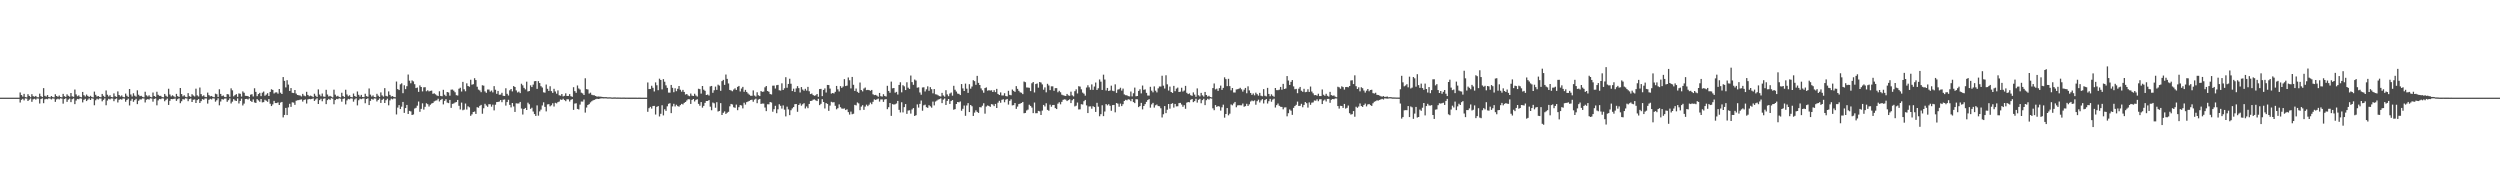 <?xml version="1.0" encoding="UTF-8"?>
<svg xmlns="http://www.w3.org/2000/svg" width="1920" height="150">
  <path d="M0 74.999h1v1.000H0zM1 74.999h1v1.000H1zM2 74.999h1v1.000H2zM3 74.999h1v1.000H3zM4 74.999h1v1.000H4zM5 74.999h1v1.000H5zM6 74.999h1v1.000H6zM7 74.999h1v1.000H7zM8 74.999h1v1.000H8zM9 74.999h1v1.000H9zM10 74.999h1v1.000H10zM11 74.999h1v1.000H11zM12 74.999h1v1.000H12zM13 74.999h1v1.000H13zM14 74.999h1v1.000H14zM15 71.019h1v7.727H15zM16 73.032h1v3.602H16zM17 74.210h1v1.684H17zM18 72.065h1v5.024H18zM19 74.559h1v1.000H19zM20 74.733h1v1.000H20zM21 72.367h1v5.194H21zM22 73.660h1v2.896H22zM23 74.628h1v1.000H23zM24 72.341h1v5.845H24zM25 73.888h1v2.422H25zM26 74.277h1v1.531H26zM27 73.686h1v2.799H27zM28 74.633h1v1.000H28zM29 74.716h1v1.000H29zM30 71.913h1v7.623H30zM31 73.866h1v2.198H31zM32 74.522h1v1.000H32zM33 67.671h1v11.594H33zM34 73.572h1v2.725H34zM35 74.166h1v1.739H35zM36 72.988h1v3.225H36zM37 74.481h1v1.056H37zM38 74.736h1v1.000H38zM39 73.705h1v2.689H39zM40 74.561h1v1.000H40zM41 74.758h1v1.000H41zM42 72.390h1v5.858H42zM43 73.708h1v2.624H43zM44 74.340h1v1.425H44zM45 73.384h1v2.949H45zM46 74.521h1v1.000H46zM47 74.719h1v1.000H47zM48 72.091h1v7.518H48zM49 73.892h1v2.206H49zM50 74.450h1v1.007H50zM51 72.452h1v5.763H51zM52 73.577h1v2.933H52zM53 74.266h1v1.474H53zM54 71.448h1v6.984H54zM55 73.994h1v2.176H55zM56 74.365h1v1.203H56zM57 68.738h1v11.257H57zM58 72.486h1v4.746H58zM59 73.919h1v2.038H59zM60 73.244h1v3.001H60zM61 74.410h1v1.112H61zM62 74.708h1v1.000H62zM63 70.585h1v8.083H63zM64 73.136h1v3.516H64zM65 74.151h1v1.737H65zM66 72.577h1v5.026H66zM67 73.655h1v2.867H67zM68 74.471h1v1.085H68zM69 73.591h1v3.216H69zM70 74.425h1v1.061H70zM71 74.803h1v1.000H71zM72 70.375h1v10.445H72zM73 72.808h1v4.222H73zM74 74.140h1v1.663H74zM75 73.728h1v2.679H75zM76 74.428h1v1.167H76zM77 74.674h1v1.000H77zM78 72.153h1v5.677H78zM79 73.599h1v3.049H79zM80 74.523h1v1.053H80zM81 69.456h1v11.403H81zM82 72.733h1v4.468H82zM83 74.109h1v1.765H83zM84 73.100h1v3.310H84zM85 74.474h1v1.145H85zM86 74.700h1v1.000H86zM87 71.742h1v5.960H87zM88 73.917h1v2.216H88zM89 74.423h1v1.155H89zM90 70.170h1v8.543H90zM91 72.968h1v3.656H91zM92 74.096h1v2.022H92zM93 73.291h1v3.253H93zM94 74.465h1v1.153H94zM95 74.721h1v1.000H95zM96 71.875h1v6.251H96zM97 73.521h1v3.218H97zM98 74.468h1v1.289H98zM99 68.337h1v12.653H99zM100 72.532h1v4.846H100zM101 74.156h1v1.737H101zM102 71.651h1v6.532H102zM103 73.455h1v3.445H103zM104 74.231h1v1.634H104zM105 69.376h1v10.578H105zM106 72.767h1v4.590H106zM107 73.831h1v2.528H107zM108 73.580h1v2.830H108zM109 74.390h1v1.173H109zM110 74.698h1v1.000H110zM111 70.454h1v8.229H111zM112 73.197h1v3.394H112zM113 74.080h1v1.998H113zM114 73.214h1v3.288H114zM115 74.405h1v1.111H115zM116 74.683h1v1.000H116zM117 71.087h1v7.017H117zM118 73.741h1v2.259H118zM119 74.384h1v1.177H119zM120 70.465h1v10.424H120zM121 72.817h1v4.271H121zM122 73.626h1v2.353H122zM123 73.576h1v2.623H123zM124 74.523h1v1.000H124zM125 74.698h1v1.000H125zM126 72.156h1v5.614H126zM127 73.535h1v3.131H127zM128 74.348h1v1.382H128zM129 68.141h1v12.462H129zM130 72.528h1v4.877H130zM131 74.057h1v1.967H131zM132 73.161h1v3.036H132zM133 73.956h1v1.997H133zM134 74.687h1v1.000H134zM135 72.109h1v5.374H135zM136 73.830h1v2.332H136zM137 74.463h1v1.047H137zM138 67.562h1v11.684H138zM139 72.224h1v5.543H139zM140 73.963h1v2.187H140zM141 73.189h1v3.260H141zM142 74.345h1v1.122H142zM143 74.669h1v1.000H143zM144 71.521h1v6.204H144zM145 73.886h1v2.208H145zM146 74.392h1v1.251H146zM147 72.337h1v5.980H147zM148 73.358h1v3.255H148zM149 74.095h1v2.263H149zM150 68.098h1v10.989H150zM151 73.248h1v3.640H151zM152 74.082h1v2.023H152zM153 67.228h1v11.899H153zM154 72.295h1v5.379H154zM155 73.952h1v2.159H155zM156 73.200h1v3.390H156zM157 74.411h1v1.229H157zM158 74.601h1v1.000H158zM159 71.134h1v8.422H159zM160 73.083h1v3.559H160zM161 74.008h1v1.880H161zM162 73.652h1v2.741H162zM163 74.387h1v1.106H163zM164 74.658h1v1.000H164zM165 71.949h1v6.138H165zM166 72.420h1v4.600H166zM167 74.453h1v1.059H167zM168 68.541h1v12.330H168zM169 72.133h1v5.838H169zM170 73.810h1v2.309H170zM171 73.295h1v3.194H171zM172 74.414h1v1.297H172zM173 74.615h1v1.000H173zM174 72.230h1v5.934H174zM175 72.482h1v4.448H175zM176 74.360h1v1.215H176zM177 67.836h1v11.614H177zM178 69.360h1v8.727H178zM179 73.972h1v2.146H179zM180 73.059h1v4.118H180zM181 72.307h1v5.274H181zM182 74.375h1v1.205H182zM183 71.751h1v7.720H183zM184 72.046h1v5.447H184zM185 74.197h1v1.515H185zM186 70.175h1v10.816H186zM187 71.222h1v8.321H187zM188 73.558h1v2.509H188zM189 73.668h1v2.278H189zM190 73.855h1v2.600H190zM191 74.580h1v1.000H191zM192 72.716h1v4.761H192zM193 72.341h1v5.943H193zM194 74.092h1v2.252H194zM195 67.791h1v10.886H195zM196 70.557h1v8.499H196zM197 73.904h1v2.219H197zM198 72.221h1v4.889H198zM199 71.330h1v6.810H199zM200 73.823h1v2.219H200zM201 71.184h1v7.441H201zM202 70.323h1v8.097H202zM203 73.531h1v3.058H203zM204 72.663h1v4.705H204zM205 71.562h1v6.643H205zM206 73.722h1v2.346H206zM207 70.585h1v9.071H207zM208 68.563h1v12.893H208zM209 69.082h1v11.075H209zM210 71.774h1v5.711H210zM211 71.030h1v8.101H211zM212 70.908h1v8.237H212zM213 71.934h1v6.689H213zM214 68.362h1v12.270H214zM215 71.153h1v7.644H215zM216 72.214h1v6.074H216zM217 59.185h1v30.988H217zM218 62.131h1v26.140H218zM219 67.131h1v15.745H219zM220 61.586h1v26.797H220zM221 64.971h1v17.532H221zM222 69.827h1v9.897H222zM223 67.625h1v14.439H223zM224 71.247h1v7.329H224zM225 71.493h1v7.326H225zM226 69.105h1v11.412H226zM227 71.898h1v5.477H227zM228 72.980h1v4.001H228zM229 73.144h1v3.747H229zM230 73.356h1v3.194H230zM231 74.089h1v2.237H231zM232 72.095h1v5.912H232zM233 73.429h1v3.296H233zM234 73.954h1v2.405H234zM235 70.499h1v9.013H235zM236 72.921h1v3.483H236zM237 73.952h1v2.021H237zM238 73.446h1v2.772H238zM239 73.880h1v2.102H239zM240 74.589h1v1.000H240zM241 71.985h1v5.525H241zM242 73.532h1v2.854H242zM243 74.486h1v1.016H243zM244 68.654h1v11.216H244zM245 72.605h1v4.274H245zM246 73.944h1v1.905H246zM247 71.846h1v5.933H247zM248 74.148h1v1.659H248zM249 74.324h1v1.217H249zM250 68.955h1v11.005H250zM251 72.579h1v4.342H251zM252 74.093h1v1.849H252zM253 73.646h1v3.067H253zM254 74.262h1v1.180H254zM255 74.788h1v1.000H255zM256 68.850h1v11.220H256zM257 72.710h1v4.147H257zM258 74.075h1v1.871H258zM259 73.567h1v2.606H259zM260 74.454h1v1.027H260zM261 74.761h1v1.000H261zM262 71.206h1v6.885H262zM263 73.758h1v2.162H263zM264 74.541h1v1.000H264zM265 68.907h1v11.289H265zM266 72.562h1v4.570H266zM267 73.954h1v1.987H267zM268 73.160h1v3.122H268zM269 74.500h1v1.034H269zM270 74.721h1v1.000H270zM271 71.817h1v6.264H271zM272 73.708h1v2.616H272zM273 74.427h1v1.094H273zM274 70.230h1v10.715H274zM275 72.815h1v4.201H275zM276 74.248h1v1.532H276zM277 72.865h1v3.343H277zM278 74.517h1v1.169H278zM279 74.590h1v1.000H279zM280 71.995h1v7.318H280zM281 73.840h1v2.193H281zM282 74.310h1v1.195H282zM283 67.937h1v12.748H283zM284 72.643h1v4.831H284zM285 74.124h1v1.804H285zM286 73.285h1v3.263H286zM287 74.519h1v1.062H287zM288 74.698h1v1.000H288zM289 72.027h1v5.877H289zM290 73.490h1v3.258H290zM291 74.449h1v1.172H291zM292 70.971h1v8.090H292zM293 73.263h1v3.443H293zM294 74.203h1v1.631H294zM295 67.702h1v11.382H295zM296 73.649h1v3.308H296zM297 74.077h1v1.691H297zM298 70.204h1v10.711H298zM299 72.848h1v4.234H299zM300 74.136h1v1.649H300zM301 73.787h1v2.523H301zM302 74.432h1v1.157H302zM303 74.660h1v1.000H303zM304 62.637h1v25.279H304zM305 68.422h1v14.233H305zM306 69.178h1v11.582H306zM307 64.790h1v18.953H307zM308 63.985h1v17.937H308zM309 71.580h1v6.723H309zM310 65.472h1v21.186H310zM311 68.470h1v14.522H311zM312 66.207h1v14.379H312zM313 57.249h1v30.288H313zM314 61.969h1v23.161H314zM315 63.938h1v21.614H315zM316 61.755h1v26.585H316zM317 62.510h1v25.407H317zM318 64.653h1v18.695H318zM319 67.657h1v15.135H319zM320 67.235h1v13.938H320zM321 70.547h1v7.441H321zM322 65.588h1v20.269H322zM323 66.817h1v16.771H323zM324 70.183h1v9.172H324zM325 67.052h1v17.119H325zM326 66.989h1v15.026H326zM327 70.088h1v9.199H327zM328 69.308h1v10.735H328zM329 70.172h1v11.647H329zM330 69.771h1v10.676H330zM331 69.575h1v9.922H331zM332 72.020h1v7.091H332zM333 71.688h1v6.170H333zM334 72.471h1v4.839H334zM335 73.269h1v3.774H335zM336 73.769h1v2.073H336zM337 70.067h1v7.872H337zM338 73.684h1v3.054H338zM339 73.919h1v2.026H339zM340 68.943h1v11.254H340zM341 72.754h1v4.720H341zM342 73.822h1v2.350H342zM343 70.654h1v8.152H343zM344 71.006h1v8.187H344zM345 73.481h1v3.250H345zM346 68.855h1v13.981H346zM347 68.781h1v10.970H347zM348 69.615h1v9.823H348zM349 70.869h1v7.853H349zM350 73.119h1v5.273H350zM351 73.367h1v3.359H351zM352 68.127h1v13.119H352zM353 67.377h1v16.693H353zM354 70.321h1v8.487H354zM355 62.880h1v21.794H355zM356 68.559h1v15.619H356zM357 70.104h1v9.434H357zM358 64.004h1v20.134H358zM359 66.032h1v15.625H359zM360 66.625h1v15.812H360zM361 61.216h1v27.699H361zM362 65.037h1v22.756H362zM363 64.690h1v21.335H363zM364 60.033h1v25.643H364zM365 61.507h1v25.984H365zM366 66.627h1v15.692H366zM367 68.827h1v13.916H367zM368 69.460h1v11.821H368zM369 70.796h1v9.755H369zM370 65.496h1v21.844H370zM371 65.777h1v17.383H371zM372 70.206h1v9.510H372zM373 71.295h1v9.728H373zM374 68.784h1v13.242H374zM375 68.757h1v11.248H375zM376 70.368h1v9.701H376zM377 69.504h1v12.394H377zM378 70.973h1v9.386H378zM379 66.165h1v18.598H379zM380 68.935h1v11.484H380zM381 72.037h1v6.375H381zM382 69.850h1v8.418H382zM383 72.755h1v5.223H383zM384 72.651h1v4.218H384zM385 71.287h1v7.198H385zM386 73.578h1v3.029H386zM387 73.727h1v2.651H387zM388 67.801h1v13.302H388zM389 72.035h1v6.333H389zM390 73.391h1v3.258H390zM391 69.381h1v11.132H391zM392 68.343h1v14.119H392zM393 70.208h1v8.914H393zM394 66.116h1v15.643H394zM395 66.828h1v19.143H395zM396 69.446h1v9.912H396zM397 70.995h1v8.531H397zM398 70.370h1v9.100H398zM399 71.549h1v6.745H399zM400 64.317h1v19.054H400zM401 65.514h1v22.466H401zM402 67.502h1v16.226H402zM403 68.651h1v14.226H403zM404 62.709h1v21.750H404zM405 70.252h1v8.604H405zM406 69.880h1v10.197H406zM407 65.555h1v18.033H407zM408 66.861h1v15.865H408zM409 64.979h1v20.699H409zM410 62.391h1v25.221H410zM411 62.229h1v26.811H411zM412 68.256h1v12.701H412zM413 62.285h1v26.565H413zM414 63.786h1v21.789H414zM415 66.206h1v17.958H415zM416 67.214h1v13.796H416zM417 70.920h1v7.654H417zM418 71.173h1v10.911H418zM419 64.945h1v20.596H419zM420 68.216h1v11.950H420zM421 69.838h1v10.127H421zM422 66.232h1v15.443H422zM423 69.973h1v10.876H423zM424 71.345h1v7.957H424zM425 68.208h1v13.622H425zM426 70.258h1v8.693H426zM427 71.932h1v7.498H427zM428 69.417h1v9.030H428zM429 73.170h1v4.793H429zM430 73.463h1v2.932H430zM431 72.213h1v4.513H431zM432 74.033h1v1.817H432zM433 73.568h1v3.293H433zM434 71.681h1v6.048H434zM435 73.721h1v2.510H435zM436 73.662h1v2.635H436zM437 72.284h1v5.686H437zM438 73.861h1v2.775H438zM439 74.350h1v1.773H439zM440 66.969h1v17.419H440zM441 70.003h1v9.541H441zM442 71.253h1v8.049H442zM443 65.630h1v18.053H443zM444 67.921h1v16.133H444zM445 68.784h1v11.536H445zM446 71.145h1v6.812H446zM447 71.747h1v6.263H447zM448 72.967h1v3.472H448zM449 60.115h1v26.341H449zM450 68.452h1v14.115H450zM451 68.689h1v11.942H451zM452 71.863h1v8.103H452zM453 71.184h1v7.470H453zM454 72.734h1v5.020H454zM455 73.094h1v3.982H455zM456 73.196h1v3.513H456zM457 73.706h1v2.496H457zM458 74.231h1v1.602H458zM459 74.082h1v1.947H459zM460 74.191h1v1.640H460zM461 74.239h1v1.320H461zM462 74.469h1v1.055H462zM463 74.529h1v1.084H463zM464 74.576h1v1.000H464zM465 74.561h1v1.000H465zM466 74.739h1v1.000H466zM467 74.733h1v1.000H467zM468 74.675h1v1.000H468zM469 74.833h1v1.000H469zM470 74.895h1v1.000H470zM471 74.813h1v1.000H471zM472 74.819h1v1.000H472zM473 74.881h1v1.000H473zM474 74.870h1v1.000H474zM475 74.903h1v1.000H475zM476 74.911h1v1.000H476zM477 74.944h1v1.000H477zM478 74.918h1v1.000H478zM479 74.921h1v1.000H479zM480 74.962h1v1.000H480zM481 74.955h1v1.000H481zM482 74.964h1v1.000H482zM483 74.962h1v1.000H483zM484 74.981h1v1.000H484zM485 74.981h1v1.000H485zM486 74.979h1v1.000H486zM487 74.975h1v1.000H487zM488 74.976h1v1.000H488zM489 74.984h1v1.000H489zM490 74.980h1v1.000H490zM491 74.983h1v1.000H491zM492 74.991h1v1.000H492zM493 74.994h1v1.000H493zM494 74.992h1v1.000H494zM495 74.987h1v1.000H495zM496 74.993h1v1.000H496zM497 63.321h1v22.556H497zM498 68.395h1v14.691H498zM499 68.324h1v13.770H499zM500 65.839h1v17.574H500zM501 67.448h1v13.987H501zM502 70.228h1v11.095H502zM503 63.282h1v24.690H503zM504 65.464h1v16.630H504zM505 69.265h1v12.171H505zM506 60.407h1v29.025H506zM507 61.447h1v25.964H507zM508 68.683h1v12.145H508zM509 60.770h1v27.869H509zM510 62.763h1v21.158H510zM511 65.531h1v19.625H511zM512 67.474h1v14.198H512zM513 71.109h1v8.589H513zM514 71.178h1v8.077H514zM515 65.227h1v21.671H515zM516 67.445h1v14.244H516zM517 70.786h1v8.932H517zM518 67.771h1v13.989H518zM519 70.025h1v10.417H519zM520 68.216h1v13.309H520zM521 66.053h1v15.854H521zM522 68.930h1v11.830H522zM523 70.417h1v9.334H523zM524 69.003h1v11.245H524zM525 70.602h1v8.388H525zM526 72.618h1v5.713H526zM527 72.201h1v4.969H527zM528 73.313h1v2.867H528zM529 73.870h1v2.437H529zM530 71.822h1v8.006H530zM531 73.436h1v3.303H531zM532 73.738h1v2.315H532zM533 71.992h1v5.944H533zM534 73.359h1v3.348H534zM535 74.118h1v2.104H535zM536 68.152h1v11.614H536zM537 68.438h1v12.751H537zM538 71.900h1v6.475H538zM539 66.033h1v16.664H539zM540 68.878h1v12.445H540zM541 69.749h1v9.275H541zM542 72.941h1v4.648H542zM543 72.576h1v5.015H543zM544 73.351h1v3.507H544zM545 66.368h1v15.545H545zM546 66.001h1v18.702H546zM547 71.254h1v7.488H547zM548 69.299h1v10.084H548zM549 66.528h1v16.188H549zM550 68.998h1v9.503H550zM551 65.041h1v20.598H551zM552 65.733h1v19.473H552zM553 69.751h1v9.446H553zM554 62.291h1v26.042H554zM555 61.332h1v25.323H555zM556 65.191h1v20.367H556zM557 57.264h1v30.244H557zM558 60.561h1v25.999H558zM559 64.090h1v21.765H559zM560 69.048h1v12.632H560zM561 69.460h1v10.379H561zM562 70.068h1v10.138H562zM563 68.785h1v13.584H563zM564 67.841h1v14.961H564zM565 69.054h1v11.274H565zM566 66.722h1v17.925H566zM567 66.008h1v16.319H567zM568 70.228h1v10.489H568zM569 68.012h1v12.994H569zM570 66.696h1v16.533H570zM571 70.527h1v8.360H571zM572 69.026h1v11.320H572zM573 70.600h1v7.831H573zM574 71.782h1v6.208H574zM575 72.692h1v4.792H575zM576 73.510h1v3.356H576zM577 73.596h1v2.969H577zM578 69.442h1v8.674H578zM579 73.350h1v3.130H579zM580 74.126h1v1.636H580zM581 70.866h1v8.397H581zM582 73.144h1v3.338H582zM583 73.797h1v2.207H583zM584 69.940h1v9.897H584zM585 70.547h1v8.953H585zM586 70.325h1v9.234H586zM587 67.088h1v15.513H587zM588 66.053h1v19.307H588zM589 69.894h1v10.175H589zM590 70.476h1v9.669H590zM591 72.231h1v6.093H591zM592 72.555h1v6.186H592zM593 65.803h1v20.018H593zM594 65.764h1v18.094H594zM595 68.000h1v13.256H595zM596 65.451h1v21.478H596zM597 65.178h1v18.801H597zM598 69.326h1v10.772H598zM599 69.573h1v11.668H599zM600 64.016h1v19.383H600zM601 69.087h1v11.860H601zM602 67.812h1v16.402H602zM603 59.301h1v30.075H603zM604 67.362h1v14.579H604zM605 64.468h1v19.570H605zM606 60.456h1v27.970H606zM607 64.323h1v20.373H607zM608 69.956h1v13.286H608zM609 68.102h1v14.121H609zM610 70.620h1v9.422H610zM611 67.871h1v11.992H611zM612 66.149h1v19.711H612zM613 67.695h1v12.945H613zM614 70.996h1v8.429H614zM615 66.880h1v14.297H615zM616 68.747h1v11.309H616zM617 69.697h1v9.564H617zM618 68.193h1v15.083H618zM619 69.566h1v12.202H619zM620 66.723h1v16.389H620zM621 70.068h1v9.741H621zM622 72.235h1v5.320H622zM623 71.808h1v5.604H623zM624 72.994h1v3.531H624zM625 73.563h1v2.764H625zM626 73.216h1v3.828H626zM627 72.185h1v5.439H627zM628 74.319h1v1.553H628zM629 68.392h1v12.326H629zM630 68.226h1v11.500H630zM631 73.849h1v2.334H631zM632 69.048h1v9.276H632zM633 67.913h1v15.401H633zM634 71.085h1v8.065H634zM635 65.218h1v14.598H635zM636 65.348h1v19.815H636zM637 68.039h1v13.075H637zM638 71.895h1v6.296H638zM639 71.436h1v7.206H639zM640 71.789h1v6.678H640zM641 70.508h1v10.747H641zM642 65.990h1v17.954H642zM643 68.587h1v14.496H643zM644 70.256h1v9.942H644zM645 66.126h1v16.195H645zM646 67.458h1v15.883H646zM647 66.473h1v17.016H647zM648 60.766h1v22.485H648zM649 66.079h1v18.457H649zM650 65.748h1v18.216H650zM651 59.501h1v26.600H651zM652 61.630h1v26.386H652zM653 67.888h1v17.821H653zM654 59.109h1v28.631H654zM655 65.128h1v22.242H655zM656 69.856h1v10.700H656zM657 67.974h1v12.952H657zM658 70.525h1v8.191H658zM659 71.334h1v8.053H659zM660 63.383h1v21.271H660zM661 69.192h1v12.689H661zM662 70.218h1v10.582H662zM663 68.005h1v16.370H663zM664 67.204h1v14.679H664zM665 69.204h1v11.201H665zM666 69.001h1v12.535H666zM667 69.223h1v11.177H667zM668 69.740h1v9.068H668zM669 69.063h1v10.968H669zM670 72.376h1v5.831H670zM671 73.051h1v3.294H671zM672 72.854h1v3.902H672zM673 73.471h1v2.804H673zM674 74.271h1v1.432H674zM675 71.388h1v6.627H675zM676 73.880h1v2.513H676zM677 74.206h1v2.153H677zM678 72.334h1v5.924H678zM679 73.694h1v2.721H679zM680 74.160h1v1.943H680zM681 65.872h1v17.987H681zM682 69.825h1v12.517H682zM683 71.200h1v7.928H683zM684 62.655h1v26.336H684zM685 67.817h1v12.154H685zM686 67.561h1v12.791H686zM687 71.176h1v8.896H687zM688 70.537h1v8.932H688zM689 72.606h1v4.898H689zM690 65.217h1v19.176H690zM691 63.179h1v23.219H691zM692 70.891h1v7.638H692zM693 65.425h1v20.884H693zM694 66.321h1v15.966H694zM695 69.194h1v10.731H695zM696 63.190h1v24.242H696zM697 67.311h1v17.591H697zM698 68.299h1v16.365H698zM699 57.984h1v29.260H699zM700 63.100h1v20.974H700zM701 65.109h1v17.884H701zM702 61.092h1v28.009H702zM703 61.855h1v26.610H703zM704 67.314h1v12.861H704zM705 67.059h1v15.588H705zM706 70.997h1v8.774H706zM707 72.741h1v4.445H707zM708 67.183h1v17.865H708zM709 67.018h1v13.877H709zM710 70.231h1v10.149H710zM711 68.585h1v13.740H711zM712 66.308h1v16.526H712zM713 69.757h1v11.018H713zM714 66.942h1v14.730H714zM715 68.500h1v14.181H715zM716 71.680h1v6.350H716zM717 68.414h1v12.539H717zM718 72.385h1v5.591H718zM719 72.576h1v4.669H719zM720 73.210h1v3.306H720zM721 73.829h1v2.285H721zM722 74.070h1v1.521H722zM723 71.303h1v7.897H723zM724 73.331h1v3.184H724zM725 74.241h1v1.391H725zM726 69.279h1v11.362H726zM727 72.518h1v4.971H727zM728 73.860h1v2.151H728zM729 71.827h1v8.007H729zM730 71.081h1v6.530H730zM731 73.486h1v3.374H731zM732 65.887h1v18.391H732zM733 68.936h1v14.872H733zM734 70.320h1v9.555H734zM735 71.875h1v6.456H735zM736 72.096h1v6.488H736zM737 73.008h1v4.896H737zM738 64.562h1v20.498H738zM739 67.915h1v15.665H739zM740 69.893h1v11.158H740zM741 64.231h1v24.710H741zM742 68.099h1v12.897H742zM743 71.309h1v7.901H743zM744 64.641h1v21.451H744zM745 68.094h1v12.521H745zM746 66.466h1v15.125H746zM747 61.574h1v27.448H747zM748 62.299h1v24.155H748zM749 65.108h1v19.628H749zM750 58.241h1v27.741H750zM751 63.624h1v23.133H751zM752 65.280h1v16.979H752zM753 67.889h1v14.569H753zM754 69.354h1v11.867H754zM755 71.239h1v8.067H755zM756 67.658h1v19.621H756zM757 67.099h1v14.709H757zM758 69.650h1v11.336H758zM759 69.257h1v12.100H759zM760 69.556h1v12.525H760zM761 69.336h1v10.616H761zM762 70.681h1v9.607H762zM763 69.259h1v12.230H763zM764 70.755h1v9.081H764zM765 68.243h1v14.678H765zM766 72.128h1v6.727H766zM767 72.938h1v4.498H767zM768 70.957h1v7.949H768zM769 73.341h1v3.299H769zM770 73.294h1v2.958H770zM771 71.561h1v6.961H771zM772 73.782h1v2.738H772zM773 74.039h1v1.918H773zM774 69.742h1v10.585H774zM775 72.845h1v4.602H775zM776 73.188h1v3.100H776zM777 68.783h1v12.187H777zM778 69.762h1v10.985H778zM779 70.554h1v8.562H779zM780 66.171h1v17.438H780zM781 68.225h1v13.660H781zM782 69.721h1v10.178H782zM783 70.913h1v8.666H783zM784 71.245h1v7.870H784zM785 72.314h1v5.947H785zM786 62.641h1v24.338H786zM787 63.121h1v23.606H787zM788 67.182h1v17.647H788zM789 67.242h1v16.908H789zM790 67.441h1v13.018H790zM791 69.971h1v11.402H791zM792 63.952h1v18.694H792zM793 62.979h1v23.913H793zM794 71.038h1v7.727H794zM795 64.575h1v22.434H795zM796 64.079h1v22.846H796zM797 67.305h1v17.832H797zM798 62.990h1v22.497H798zM799 63.361h1v24.937H799zM800 64.804h1v20.161H800zM801 68.935h1v11.654H801zM802 67.147h1v14.609H802zM803 70.896h1v8.397H803zM804 64.356h1v20.038H804zM805 65.617h1v19.426H805zM806 69.206h1v11.196H806zM807 66.293h1v15.697H807zM808 66.285h1v14.407H808zM809 69.740h1v10.836H809zM810 67.705h1v15.321H810zM811 67.662h1v16.093H811zM812 70.846h1v8.762H812zM813 69.731h1v8.813H813zM814 70.844h1v9.277H814zM815 72.686h1v5.562H815zM816 73.167h1v3.464H816zM817 73.476h1v2.802H817zM818 73.712h1v2.791H818zM819 72.137h1v5.461H819zM820 73.259h1v3.643H820zM821 73.590h1v2.706H821zM822 70.408h1v8.737H822zM823 73.233h1v3.770H823zM824 74.014h1v1.989H824zM825 70.035h1v11.695H825zM826 68.609h1v12.533H826zM827 71.789h1v6.955H827zM828 66.203h1v17.844H828zM829 66.523h1v17.429H829zM830 68.628h1v11.377H830zM831 71.103h1v9.187H831zM832 71.924h1v5.811H832zM833 73.487h1v3.279H833zM834 67.230h1v13.713H834zM835 65.505h1v21.319H835zM836 67.080h1v14.701H836zM837 68.969h1v12.711H837zM838 64.828h1v18.672H838zM839 69.018h1v12.550H839zM840 66.448h1v15.770H840zM841 63.371h1v22.594H841zM842 69.055h1v9.905H842zM843 67.776h1v14.129H843zM844 61.007h1v28.283H844zM845 62.745h1v24.985H845zM846 69.075h1v11.791H846zM847 57.320h1v31.861H847zM848 61.055h1v24.600H848zM849 69.472h1v10.433H849zM850 67.515h1v13.400H850zM851 69.882h1v10.150H851zM852 69.478h1v11.754H852zM853 65.804h1v19.277H853zM854 69.670h1v11.077H854zM855 70.028h1v10.558H855zM856 64.780h1v21.469H856zM857 71.315h1v7.775H857zM858 68.800h1v10.800H858zM859 68.501h1v13.470H859zM860 67.392h1v12.157H860zM861 69.586h1v11.899H861zM862 68.057h1v11.956H862zM863 72.504h1v4.989H863zM864 73.104h1v3.530H864zM865 73.222h1v3.811H865zM866 73.831h1v2.388H866zM867 74.013h1v2.467H867zM868 70.291h1v7.441H868zM869 74.019h1v1.941H869zM870 71.615h1v6.767H870zM871 67.284h1v11.901H871zM872 73.949h1v2.236H872zM873 73.713h1v2.560H873zM874 69.843h1v12.445H874zM875 68.573h1v12.886H875zM876 71.719h1v7.278H876zM877 65.705h1v18.331H877zM878 68.960h1v12.446H878zM879 68.649h1v11.349H879zM880 71.335h1v6.878H880zM881 73.390h1v3.438H881zM882 73.446h1v2.694H882zM883 66.673h1v16.030H883zM884 69.616h1v10.563H884zM885 70.915h1v8.107H885zM886 66.368h1v16.281H886zM887 69.656h1v11.171H887zM888 70.961h1v9.319H888zM889 67.826h1v13.651H889zM890 66.392h1v15.215H890zM891 66.461h1v16.685H891zM892 58.144h1v32.095H892zM893 65.799h1v21.936H893zM894 67.996h1v13.460H894zM895 57.796h1v29.093H895zM896 64.779h1v19.472H896zM897 69.551h1v10.297H897zM898 66.508h1v16.936H898zM899 70.639h1v9.197H899zM900 71.392h1v7.861H900zM901 65.958h1v16.704H901zM902 70.024h1v9.813H902zM903 68.064h1v13.673H903zM904 67.283h1v14.306H904zM905 70.665h1v8.547H905zM906 70.399h1v8.622H906zM907 67.396h1v12.879H907zM908 70.299h1v11.721H908zM909 69.527h1v11.245H909zM910 65.944h1v17.614H910zM911 71.283h1v7.547H911zM912 72.253h1v6.105H912zM913 71.735h1v6.859H913zM914 73.124h1v3.509H914zM915 73.618h1v2.439H915zM916 70.937h1v7.517H916zM917 72.629h1v5.023H917zM918 74.344h1v1.475H918zM919 67.875h1v10.913H919zM920 73.170h1v3.490H920zM921 74.059h1v1.837H921zM922 71.312h1v7.990H922zM923 73.191h1v3.692H923zM924 74.203h1v1.610H924zM925 70.598h1v10.136H925zM926 72.977h1v3.968H926zM927 74.183h1v1.650H927zM928 73.594h1v2.906H928zM929 74.501h1v1.028H929zM930 74.726h1v1.000H930zM931 67.612h1v15.597H931zM932 64.123h1v20.536H932zM933 68.682h1v12.010H933zM934 68.119h1v13.949H934zM935 69.775h1v11.670H935zM936 67.664h1v14.160H936zM937 65.741h1v19.190H937zM938 69.036h1v13.373H938zM939 67.466h1v12.930H939zM940 59.392h1v31.001H940zM941 60.752h1v26.785H941zM942 66.152h1v16.841H942zM943 60.534h1v28.062H943zM944 66.139h1v21.157H944zM945 69.386h1v10.867H945zM946 67.560h1v13.340H946zM947 71.022h1v8.460H947zM948 71.043h1v7.226H948zM949 68.717h1v13.665H949zM950 68.504h1v12.427H950zM951 68.145h1v12.654H951zM952 67.434h1v13.405H952zM953 68.621h1v12.285H953zM954 70.339h1v9.175H954zM955 68.890h1v13.076H955zM956 67.557h1v13.928H956zM957 71.651h1v8.090H957zM958 66.308h1v15.030H958zM959 69.421h1v10.700H959zM960 71.385h1v6.571H960zM961 72.851h1v4.332H961zM962 71.775h1v5.970H962zM963 73.237h1v3.848H963zM964 71.158h1v9.291H964zM965 72.334h1v5.398H965zM966 73.474h1v3.067H966zM967 71.325h1v7.380H967zM968 73.549h1v3.563H968zM969 73.929h1v2.225H969zM970 68.445h1v10.998H970zM971 73.524h1v3.316H971zM972 74.030h1v1.986H972zM973 67.483h1v12.024H973zM974 72.131h1v5.581H974zM975 73.923h1v2.028H975zM976 72.466h1v5.667H976zM977 73.595h1v2.901H977zM978 74.303h1v1.495H978zM979 67.590h1v14.969H979zM980 69.205h1v11.561H980zM981 69.283h1v10.238H981zM982 68.880h1v12.354H982zM983 66.769h1v15.205H983zM984 68.908h1v13.223H984zM985 64.429h1v19.540H985zM986 68.358h1v14.163H986zM987 67.961h1v14.476H987zM988 58.430h1v30.912H988zM989 61.866h1v25.062H989zM990 65.234h1v18.854H990zM991 62.853h1v22.122H991zM992 61.490h1v26.716H992zM993 66.355h1v16.467H993zM994 68.555h1v12.908H994zM995 68.238h1v12.246H995zM996 71.565h1v6.444H996zM997 68.105h1v13.250H997zM998 66.757h1v14.479H998zM999 69.661h1v10.069H999zM1000 70.517h1v11.863H1000zM1001 68.179h1v12.430H1001zM1002 70.809h1v7.582H1002zM1003 70.579h1v8.704H1003zM1004 68.565h1v14.059H1004zM1005 70.605h1v8.020H1005zM1006 66.466h1v14.026H1006zM1007 70.276h1v8.587H1007zM1008 71.676h1v6.967H1008zM1009 73.094h1v4.070H1009zM1010 72.963h1v4.423H1010zM1011 73.509h1v2.790H1011zM1012 71.980h1v5.767H1012zM1013 73.804h1v2.481H1013zM1014 73.769h1v2.439H1014zM1015 68.684h1v11.219H1015zM1016 72.776h1v4.506H1016zM1017 73.576h1v2.847H1017zM1018 72.038h1v5.878H1018zM1019 73.595h1v2.386H1019zM1020 74.182h1v1.752H1020zM1021 70.563h1v8.373H1021zM1022 73.071h1v3.501H1022zM1023 73.544h1v2.468H1023zM1024 73.299h1v2.919H1024zM1025 74.222h1v1.417H1025zM1026 74.643h1v1.000H1026zM1027 66.637h1v14.806H1027zM1028 67.049h1v16.355H1028zM1029 68.133h1v13.127H1029zM1030 66.290h1v15.100H1030zM1031 66.900h1v16.011H1031zM1032 68.817h1v11.025H1032zM1033 66.869h1v16.511H1033zM1034 66.740h1v16.027H1034zM1035 67.085h1v13.965H1035zM1036 66.028h1v20.897H1036zM1037 61.817h1v26.179H1037zM1038 61.665h1v25.966H1038zM1039 64.556h1v20.732H1039zM1040 57.848h1v31.785H1040zM1041 66.211h1v15.738H1041zM1042 68.371h1v14.404H1042zM1043 67.053h1v14.764H1043zM1044 70.167h1v9.269H1044zM1045 67.044h1v14.393H1045zM1046 67.741h1v14.392H1046zM1047 69.540h1v11.147H1047zM1048 71.134h1v8.424H1048zM1049 69.650h1v12.072H1049zM1050 68.330h1v11.903H1050zM1051 70.075h1v9.772H1051zM1052 69.104h1v11.657H1052zM1053 68.892h1v12.442H1053zM1054 71.539h1v7.784H1054zM1055 71.820h1v6.318H1055zM1056 71.202h1v6.527H1056zM1057 72.817h1v4.244H1057zM1058 72.970h1v4.317H1058zM1059 73.407h1v3.340H1059zM1060 73.935h1v2.393H1060zM1061 74.229h1v1.677H1061zM1062 73.768h1v2.698H1062zM1063 74.426h1v1.105H1063zM1064 74.295h1v1.384H1064zM1065 74.127h1v1.626H1065zM1066 74.700h1v1.000H1066zM1067 74.532h1v1.000H1067zM1068 74.667h1v1.000H1068zM1069 74.810h1v1.000H1069zM1070 74.808h1v1.000H1070zM1071 74.853h1v1.000H1071zM1072 74.885h1v1.000H1072zM1073 74.895h1v1.000H1073zM1074 74.908h1v1.000H1074zM1075 68.555h1v10.941H1075zM1076 58.193h1v32.871H1076zM1077 63.256h1v26.630H1077zM1078 66.323h1v18.398H1078zM1079 65.637h1v18.956H1079zM1080 64.686h1v19.962H1080zM1081 67.068h1v14.368H1081zM1082 58.892h1v31.014H1082zM1083 67.942h1v13.819H1083zM1084 67.285h1v15.127H1084zM1085 59.138h1v32.126H1085zM1086 60.156h1v27.086H1086zM1087 66.561h1v15.563H1087zM1088 56.966h1v33.315H1088zM1089 65.364h1v24.484H1089zM1090 67.457h1v16.738H1090zM1091 64.204h1v20.867H1091zM1092 67.655h1v15.062H1092zM1093 68.969h1v10.114H1093zM1094 64.211h1v24.393H1094zM1095 68.334h1v13.124H1095zM1096 71.085h1v8.613H1096zM1097 66.881h1v14.139H1097zM1098 71.583h1v9.503H1098zM1099 69.220h1v11.500H1099zM1100 60.947h1v27.372H1100zM1101 60.861h1v30.485H1101zM1102 65.571h1v18.655H1102zM1103 64.614h1v19.357H1103zM1104 69.187h1v11.613H1104zM1105 71.406h1v7.880H1105zM1106 69.908h1v9.633H1106zM1107 72.005h1v7.227H1107zM1108 70.515h1v8.384H1108zM1109 69.111h1v11.487H1109zM1110 72.004h1v5.510H1110zM1111 73.792h1v2.162H1111zM1112 62.956h1v24.859H1112zM1113 61.164h1v27.327H1113zM1114 67.302h1v16.844H1114zM1115 69.231h1v11.905H1115zM1116 68.745h1v13.769H1116zM1117 71.510h1v6.510H1117zM1118 62.653h1v21.952H1118zM1119 65.726h1v15.986H1119zM1120 69.521h1v10.136H1120zM1121 70.075h1v10.583H1121zM1122 70.303h1v8.192H1122zM1123 72.633h1v5.022H1123zM1124 54.332h1v32.852H1124zM1125 60.163h1v29.792H1125zM1126 69.554h1v14.970H1126zM1127 66.532h1v18.028H1127zM1128 67.434h1v15.828H1128zM1129 68.555h1v11.656H1129zM1130 65.190h1v19.640H1130zM1131 66.402h1v17.893H1131zM1132 69.601h1v11.348H1132zM1133 57.818h1v32.918H1133zM1134 58.532h1v30.649H1134zM1135 67.678h1v15.439H1135zM1136 53.962h1v36.346H1136zM1137 59.206h1v31.553H1137zM1138 65.639h1v19.032H1138zM1139 66.631h1v16.409H1139zM1140 65.906h1v18.135H1140zM1141 69.370h1v9.130H1141zM1142 66.044h1v18.725H1142zM1143 66.378h1v18.600H1143zM1144 68.932h1v13.005H1144zM1145 65.333h1v19.049H1145zM1146 66.221h1v16.927H1146zM1147 71.074h1v9.674H1147zM1148 60.325h1v25.860H1148zM1149 60.074h1v27.681H1149zM1150 69.619h1v15.027H1150zM1151 64.754h1v19.739H1151zM1152 69.697h1v11.115H1152zM1153 71.177h1v7.850H1153zM1154 67.839h1v13.080H1154zM1155 69.897h1v9.883H1155zM1156 70.668h1v8.514H1156zM1157 68.780h1v10.832H1157zM1158 71.339h1v8.442H1158zM1159 72.938h1v3.400H1159zM1160 64.286h1v23.057H1160zM1161 60.964h1v27.754H1161zM1162 67.666h1v16.611H1162zM1163 65.812h1v19.549H1163zM1164 66.074h1v16.797H1164zM1165 68.408h1v12.249H1165zM1166 65.801h1v17.697H1166zM1167 66.281h1v16.647H1167zM1168 67.815h1v12.843H1168zM1169 70.294h1v10.511H1169zM1170 69.800h1v11.238H1170zM1171 71.313h1v8.224H1171zM1172 59.499h1v31.616H1172zM1173 61.523h1v29.021H1173zM1174 62.635h1v19.257H1174zM1175 64.045h1v21.202H1175zM1176 64.826h1v18.159H1176zM1177 69.903h1v10.634H1177zM1178 65.081h1v18.904H1178zM1179 66.929h1v15.659H1179zM1180 68.533h1v13.652H1180zM1181 58.840h1v30.113H1181zM1182 61.528h1v27.591H1182zM1183 66.736h1v15.534H1183zM1184 52.742h1v42.318H1184zM1185 56.114h1v39.705H1185zM1186 65.238h1v20.978H1186zM1187 66.488h1v18.952H1187zM1188 67.125h1v17.533H1188zM1189 69.065h1v11.498H1189zM1190 64.502h1v24.072H1190zM1191 69.728h1v10.999H1191zM1192 67.327h1v12.853H1192zM1193 67.202h1v15.890H1193zM1194 66.623h1v14.739H1194zM1195 69.780h1v10.148H1195zM1196 61.313h1v24.810H1196zM1197 61.287h1v30.405H1197zM1198 67.292h1v18.004H1198zM1199 65.552h1v16.729H1199zM1200 68.260h1v14.422H1200zM1201 70.003h1v9.286H1201zM1202 68.601h1v10.436H1202zM1203 71.374h1v7.556H1203zM1204 71.355h1v7.243H1204zM1205 69.763h1v9.932H1205zM1206 71.153h1v8.356H1206zM1207 73.236h1v3.426H1207zM1208 64.602h1v20.151H1208zM1209 61.271h1v27.064H1209zM1210 66.086h1v20.197H1210zM1211 68.314h1v14.946H1211zM1212 68.055h1v11.943H1212zM1213 68.699h1v10.070H1213zM1214 65.257h1v17.574H1214zM1215 67.275h1v17.148H1215zM1216 68.253h1v13.111H1216zM1217 70.533h1v9.920H1217zM1218 69.872h1v11.392H1218zM1219 71.772h1v7.383H1219zM1220 58.168h1v31.058H1220zM1221 59.129h1v30.712H1221zM1222 61.387h1v28.103H1222zM1223 63.256h1v24.348H1223zM1224 68.898h1v14.219H1224zM1225 68.885h1v12.132H1225zM1226 65.310h1v19.558H1226zM1227 63.788h1v21.648H1227zM1228 69.669h1v11.082H1228zM1229 62.227h1v23.440H1229zM1230 56.331h1v31.790H1230zM1231 66.740h1v19.049H1231zM1232 62.572h1v28.986H1232zM1233 51.545h1v44.113H1233zM1234 64.900h1v22.373H1234zM1235 65.575h1v21.286H1235zM1236 65.532h1v18.520H1236zM1237 68.158h1v11.429H1237zM1238 65.357h1v20.507H1238zM1239 63.169h1v24.149H1239zM1240 68.500h1v16.436H1240zM1241 66.956h1v14.281H1241zM1242 65.925h1v17.548H1242zM1243 67.257h1v14.472H1243zM1244 67.002h1v19.281H1244zM1245 61.728h1v28.191H1245zM1246 62.652h1v27.459H1246zM1247 66.490h1v18.807H1247zM1248 67.194h1v16.099H1248zM1249 68.407h1v11.213H1249zM1250 69.313h1v10.878H1250zM1251 70.202h1v9.082H1251zM1252 71.835h1v6.878H1252zM1253 69.615h1v10.127H1253zM1254 71.079h1v8.986H1254zM1255 71.763h1v5.857H1255zM1256 68.462h1v12.772H1256zM1257 63.942h1v23.192H1257zM1258 61.318h1v27.408H1258zM1259 68.018h1v16.361H1259zM1260 64.576h1v20.841H1260zM1261 70.849h1v8.307H1261zM1262 65.812h1v21.773H1262zM1263 63.460h1v22.263H1263zM1264 68.288h1v16.706H1264zM1265 68.551h1v12.755H1265zM1266 70.927h1v8.632H1266zM1267 71.169h1v7.708H1267zM1268 67.762h1v16.024H1268zM1269 56.382h1v37.555H1269zM1270 63.375h1v22.508H1270zM1271 65.457h1v19.845H1271zM1272 63.306h1v22.851H1272zM1273 66.320h1v17.427H1273zM1274 66.926h1v16.193H1274zM1275 61.126h1v29.032H1275zM1276 66.163h1v17.589H1276zM1277 57.485h1v31.457H1277zM1278 60.626h1v27.020H1278zM1279 64.839h1v20.066H1279zM1280 64.502h1v20.597H1280zM1281 52.952h1v42.117H1281zM1282 63.728h1v19.689H1282zM1283 64.416h1v21.975H1283zM1284 64.826h1v20.414H1284zM1285 66.362h1v16.965H1285zM1286 64.052h1v17.450H1286zM1287 65.308h1v20.215H1287zM1288 69.507h1v11.197H1288zM1289 67.736h1v14.674H1289zM1290 67.300h1v17.495H1290zM1291 70.165h1v10.561H1291zM1292 66.015h1v13.711H1292zM1293 64.033h1v23.393H1293zM1294 59.245h1v30.499H1294zM1295 66.386h1v17.353H1295zM1296 68.904h1v15.111H1296zM1297 70.045h1v9.538H1297zM1298 69.758h1v10.181H1298zM1299 70.699h1v8.766H1299zM1300 71.496h1v8.205H1300zM1301 69.908h1v9.703H1301zM1302 71.031h1v8.987H1302zM1303 71.589h1v6.130H1303zM1304 67.594h1v10.714H1304zM1305 63.933h1v22.514H1305zM1306 60.646h1v27.651H1306zM1307 68.022h1v15.889H1307zM1308 67.707h1v17.182H1308zM1309 68.066h1v13.371H1309zM1310 68.585h1v11.020H1310zM1311 67.509h1v16.071H1311zM1312 70.073h1v9.829H1312zM1313 70.108h1v10.594H1313zM1314 70.254h1v10.182H1314zM1315 71.711h1v6.771H1315zM1316 72.892h1v3.525H1316zM1317 60.235h1v32.428H1317zM1318 57.344h1v32.122H1318zM1319 66.707h1v17.088H1319zM1320 61.666h1v26.455H1320zM1321 66.174h1v17.178H1321zM1322 69.521h1v10.643H1322zM1323 64.733h1v19.763H1323zM1324 65.165h1v16.980H1324zM1325 70.098h1v9.100H1325zM1326 61.858h1v30.717H1326zM1327 64.060h1v20.653H1327zM1328 64.212h1v20.993H1328zM1329 51.993h1v40.926H1329zM1330 61.795h1v26.478H1330zM1331 65.850h1v22.485H1331zM1332 67.183h1v17.942H1332zM1333 65.926h1v20.515H1333zM1334 68.678h1v10.585H1334zM1335 63.084h1v24.185H1335zM1336 67.981h1v17.046H1336zM1337 67.794h1v16.227H1337zM1338 65.964h1v17.295H1338zM1339 68.235h1v15.843H1339zM1340 70.728h1v8.823H1340zM1341 59.944h1v28.911H1341zM1342 62.286h1v25.778H1342zM1343 68.938h1v14.406H1343zM1344 67.603h1v13.646H1344zM1345 69.621h1v12.357H1345zM1346 70.304h1v9.140H1346zM1347 68.797h1v11.813H1347zM1348 71.714h1v7.527H1348zM1349 70.826h1v7.949H1349zM1350 65.574h1v14.449H1350zM1351 71.526h1v6.394H1351zM1352 73.319h1v3.119H1352zM1353 64.214h1v22.339H1353zM1354 61.592h1v26.915H1354zM1355 67.755h1v16.461H1355zM1356 63.177h1v22.413H1356zM1357 68.593h1v12.527H1357zM1358 68.490h1v12.146H1358zM1359 65.416h1v21.377H1359zM1360 68.559h1v12.418H1360zM1361 69.695h1v10.284H1361zM1362 69.132h1v10.748H1362zM1363 69.706h1v9.384H1363zM1364 72.251h1v5.760H1364zM1365 55.546h1v38.347H1365zM1366 63.158h1v25.644H1366zM1367 66.321h1v23.157H1367zM1368 66.438h1v17.283H1368zM1369 66.063h1v17.134H1369zM1370 68.154h1v11.365H1370zM1371 61.673h1v22.667H1371zM1372 65.874h1v14.381H1372zM1373 68.549h1v13.603H1373zM1374 60.991h1v28.272H1374zM1375 61.221h1v26.198H1375zM1376 69.110h1v12.114H1376zM1377 57.877h1v31.763H1377zM1378 63.616h1v25.329H1378zM1379 67.258h1v18.222H1379zM1380 65.704h1v19.557H1380zM1381 67.538h1v15.490H1381zM1382 68.912h1v10.565H1382zM1383 62.704h1v25.721H1383zM1384 68.015h1v15.684H1384zM1385 68.936h1v14.438H1385zM1386 67.217h1v16.566H1386zM1387 69.844h1v10.914H1387zM1388 69.244h1v11.029H1388zM1389 61.967h1v23.715H1389zM1390 63.150h1v26.759H1390zM1391 65.437h1v20.565H1391zM1392 66.184h1v16.285H1392zM1393 68.729h1v14.096H1393zM1394 69.474h1v10.570H1394zM1395 68.476h1v10.945H1395zM1396 71.358h1v7.795H1396zM1397 70.444h1v8.059H1397zM1398 68.675h1v11.856H1398zM1399 71.256h1v8.607H1399zM1400 73.542h1v3.104H1400zM1401 63.794h1v23.007H1401zM1402 60.971h1v27.578H1402zM1403 65.734h1v18.765H1403zM1404 67.474h1v16.670H1404zM1405 67.675h1v12.442H1405zM1406 69.204h1v9.288H1406zM1407 64.225h1v23.208H1407zM1408 69.508h1v13.787H1408zM1409 68.030h1v16.604H1409zM1410 68.175h1v11.812H1410zM1411 71.414h1v8.538H1411zM1412 72.616h1v5.994H1412zM1413 56.255h1v38.421H1413zM1414 59.405h1v29.331H1414zM1415 66.772h1v21.958H1415zM1416 67.205h1v16.088H1416zM1417 63.919h1v24.416H1417zM1418 65.369h1v15.447H1418zM1419 65.115h1v19.634H1419zM1420 65.239h1v20.200H1420zM1421 69.622h1v12.165H1421zM1422 62.097h1v27.213H1422zM1423 59.327h1v29.523H1423zM1424 65.005h1v22.018H1424zM1425 58.252h1v34.233H1425zM1426 57.029h1v33.962H1426zM1427 61.069h1v26.944H1427zM1428 68.373h1v15.278H1428zM1429 66.948h1v17.261H1429zM1430 65.701h1v14.099H1430zM1431 64.815h1v22.579H1431zM1432 65.689h1v18.889H1432zM1433 68.721h1v11.652H1433zM1434 65.422h1v18.185H1434zM1435 64.975h1v16.764H1435zM1436 69.303h1v12.238H1436zM1437 64.952h1v19.965H1437zM1438 59.748h1v29.297H1438zM1439 62.649h1v24.018H1439zM1440 64.451h1v20.539H1440zM1441 69.627h1v11.736H1441zM1442 70.895h1v7.976H1442zM1443 69.099h1v10.651H1443zM1444 70.735h1v8.656H1444zM1445 71.651h1v7.485H1445zM1446 68.905h1v10.822H1446zM1447 71.313h1v8.140H1447zM1448 73.174h1v4.156H1448zM1449 65.764h1v18.219H1449zM1450 63.637h1v24.709H1450zM1451 61.612h1v24.776H1451zM1452 66.321h1v19.076H1452zM1453 70.504h1v10.680H1453zM1454 68.550h1v11.927H1454zM1455 63.720h1v27.079H1455zM1456 67.312h1v14.341H1456zM1457 67.762h1v13.296H1457zM1458 69.152h1v13.673H1458zM1459 70.189h1v8.909H1459zM1460 71.883h1v5.943H1460zM1461 61.449h1v28.463H1461zM1462 55.957h1v38.271H1462zM1463 60.666h1v25.491H1463zM1464 65.725h1v20.735H1464zM1465 64.282h1v20.050H1465zM1466 69.051h1v11.881H1466zM1467 56.648h1v29.388H1467zM1468 65.113h1v25.098H1468zM1469 66.639h1v14.131H1469zM1470 63.131h1v23.082H1470zM1471 61.709h1v30.352H1471zM1472 66.776h1v16.176H1472zM1473 62.860h1v26.423H1473zM1474 54.452h1v42.913H1474zM1475 65.397h1v19.506H1475zM1476 66.667h1v20.476H1476zM1477 67.142h1v16.579H1477zM1478 66.995h1v14.225H1478zM1479 67.595h1v15.186H1479zM1480 64.863h1v23.211H1480zM1481 68.871h1v12.056H1481zM1482 69.712h1v9.965H1482zM1483 66.268h1v15.306H1483zM1484 68.716h1v11.037H1484zM1485 69.363h1v10.708H1485zM1486 59.848h1v27.967H1486zM1487 61.042h1v33.089H1487zM1488 67.077h1v18.304H1488zM1489 69.404h1v13.394H1489zM1490 68.829h1v10.557H1490zM1491 68.650h1v11.273H1491zM1492 71.252h1v7.530H1492zM1493 72.319h1v6.799H1493zM1494 70.898h1v9.161H1494zM1495 70.829h1v8.319H1495zM1496 72.053h1v4.906H1496zM1497 68.556h1v10.772H1497zM1498 63.879h1v23.968H1498zM1499 61.218h1v27.491H1499zM1500 68.151h1v16.209H1500zM1501 69.750h1v12.469H1501zM1502 69.167h1v9.643H1502zM1503 67.746h1v18.427H1503zM1504 66.565h1v15.010H1504zM1505 70.361h1v8.338H1505zM1506 70.767h1v9.579H1506zM1507 71.355h1v8.665H1507zM1508 71.652h1v6.886H1508zM1509 66.205h1v16.905H1509zM1510 60.591h1v31.072H1510zM1511 59.934h1v27.131H1511zM1512 67.620h1v14.653H1512zM1513 62.096h1v25.567H1513zM1514 68.151h1v15.507H1514zM1515 67.181h1v14.878H1515zM1516 63.827h1v22.293H1516zM1517 67.073h1v14.444H1517zM1518 68.248h1v14.257H1518zM1519 59.613h1v29.737H1519zM1520 64.665h1v22.862H1520zM1521 66.767h1v15.793H1521zM1522 54.663h1v37.051H1522zM1523 60.881h1v31.318H1523zM1524 61.154h1v27.206H1524zM1525 66.983h1v17.978H1525zM1526 66.864h1v18.195H1526zM1527 66.005h1v13.249H1527zM1528 65.231h1v22.922H1528zM1529 68.820h1v13.172H1529zM1530 70.636h1v9.418H1530zM1531 67.864h1v15.977H1531zM1532 67.349h1v14.933H1532zM1533 70.144h1v9.282H1533zM1534 57.846h1v30.695H1534zM1535 60.258h1v28.313H1535zM1536 69.061h1v15.720H1536zM1537 63.661h1v17.781H1537zM1538 68.963h1v13.267H1538zM1539 70.282h1v8.847H1539zM1540 67.868h1v13.771H1540zM1541 71.387h1v7.781H1541zM1542 71.024h1v8.648H1542zM1543 69.264h1v11.037H1543zM1544 71.901h1v5.700H1544zM1545 73.620h1v2.589H1545zM1546 64.289h1v23.186H1546zM1547 61.131h1v27.734H1547zM1548 67.799h1v16.635H1548zM1549 66.574h1v20.472H1549zM1550 66.481h1v15.636H1550zM1551 70.147h1v9.794H1551zM1552 63.587h1v25.478H1552zM1553 66.783h1v17.922H1553zM1554 68.247h1v13.935H1554zM1555 69.530h1v10.364H1555zM1556 70.289h1v10.044H1556zM1557 71.170h1v7.355H1557zM1558 56.055h1v37.330H1558zM1559 61.933h1v26.388H1559zM1560 66.446h1v22.596H1560zM1561 64.587h1v18.886H1561zM1562 66.501h1v21.904H1562zM1563 67.381h1v13.029H1563zM1564 57.539h1v32.127H1564zM1565 67.807h1v14.655H1565zM1566 69.084h1v11.293H1566zM1567 59.407h1v30.340H1567zM1568 65.963h1v23.276H1568zM1569 66.200h1v14.739H1569zM1570 53.773h1v39.880H1570zM1571 53.129h1v42.167H1571zM1572 65.242h1v21.537H1572zM1573 65.294h1v20.336H1573zM1574 67.429h1v16.764H1574zM1575 70.879h1v7.588H1575zM1576 63.171h1v23.474H1576zM1577 66.845h1v16.746H1577zM1578 68.046h1v11.351H1578zM1579 69.832h1v11.108H1579zM1580 66.639h1v15.473H1580zM1581 71.666h1v6.336H1581zM1582 60.404h1v27.643H1582zM1583 63.171h1v27.144H1583zM1584 67.975h1v16.953H1584zM1585 68.149h1v15.106H1585zM1586 68.415h1v14.952H1586zM1587 68.560h1v10.448H1587zM1588 69.793h1v10.266H1588zM1589 71.951h1v7.018H1589zM1590 70.877h1v7.399H1590zM1591 69.549h1v10.275H1591zM1592 71.576h1v7.996H1592zM1593 73.832h1v2.450H1593zM1594 64.202h1v21.882H1594zM1595 61.258h1v27.158H1595zM1596 67.683h1v16.288H1596zM1597 64.627h1v20.804H1597zM1598 69.785h1v11.267H1598zM1599 69.361h1v9.835H1599zM1600 66.237h1v17.688H1600zM1601 66.695h1v16.902H1601zM1602 67.041h1v15.336H1602zM1603 71.079h1v9.623H1603zM1604 70.080h1v10.693H1604zM1605 71.712h1v7.434H1605zM1606 61.216h1v31.051H1606zM1607 56.368h1v41.228H1607zM1608 66.948h1v16.679H1608zM1609 62.895h1v25.066H1609zM1610 66.413h1v18.220H1610zM1611 69.772h1v10.549H1611zM1612 67.159h1v17.919H1612zM1613 68.964h1v14.079H1613zM1614 70.570h1v9.205H1614zM1615 64.127h1v25.228H1615zM1616 64.506h1v21.255H1616zM1617 65.697h1v20.283H1617zM1618 50.996h1v41.643H1618zM1619 59.950h1v31.154H1619zM1620 63.384h1v23.726H1620zM1621 68.025h1v17.567H1621zM1622 66.416h1v19.584H1622zM1623 69.258h1v10.485H1623zM1624 64.378h1v19.242H1624zM1625 65.580h1v21.533H1625zM1626 68.082h1v15.231H1626zM1627 67.024h1v18.412H1627zM1628 66.570h1v16.750H1628zM1629 69.543h1v10.737H1629zM1630 63.664h1v23.574H1630zM1631 59.893h1v29.276H1631zM1632 65.197h1v19.456H1632zM1633 66.793h1v16.660H1633zM1634 68.502h1v14.063H1634zM1635 69.325h1v11.334H1635zM1636 69.499h1v10.300H1636zM1637 70.548h1v9.454H1637zM1638 71.172h1v9.216H1638zM1639 69.873h1v9.732H1639zM1640 71.006h1v8.761H1640zM1641 73.436h1v3.269H1641zM1642 63.982h1v21.811H1642zM1643 61.615h1v26.784H1643zM1644 65.761h1v20.584H1644zM1645 64.316h1v21.132H1645zM1646 65.036h1v17.779H1646zM1647 71.371h1v7.844H1647zM1648 63.189h1v23.773H1648zM1649 66.549h1v14.379H1649zM1650 68.378h1v16.814H1650zM1651 68.630h1v11.061H1651zM1652 71.242h1v8.433H1652zM1653 71.169h1v7.891H1653zM1654 63.454h1v29.793H1654zM1655 58.141h1v35.102H1655zM1656 67.979h1v13.968H1656zM1657 67.166h1v16.646H1657zM1658 65.309h1v19.017H1658zM1659 64.948h1v17.922H1659zM1660 59.804h1v36.247H1660zM1661 58.000h1v32.521H1661zM1662 61.997h1v24.307H1662zM1663 59.686h1v30.327H1663zM1664 61.346h1v28.705H1664zM1665 63.294h1v26.150H1665zM1666 63.898h1v21.906H1666zM1667 62.717h1v24.297H1667zM1668 66.402h1v16.716H1668zM1669 67.234h1v16.488H1669zM1670 68.612h1v13.727H1670zM1671 69.525h1v9.213H1671zM1672 64.803h1v22.832H1672zM1673 57.392h1v35.614H1673zM1674 64.122h1v19.715H1674zM1675 67.415h1v16.915H1675zM1676 66.226h1v16.883H1676zM1677 68.427h1v11.011H1677zM1678 64.904h1v20.514H1678zM1679 60.067h1v32.670H1679zM1680 60.163h1v24.201H1680zM1681 65.589h1v18.714H1681zM1682 64.635h1v17.675H1682zM1683 69.326h1v10.819H1683zM1684 66.573h1v16.699H1684zM1685 61.762h1v27.952H1685zM1686 65.512h1v21.084H1686zM1687 58.196h1v30.898H1687zM1688 58.224h1v32.633H1688zM1689 63.717h1v20.923H1689zM1690 63.515h1v18.350H1690zM1691 59.061h1v30.294H1691zM1692 62.416h1v25.739H1692zM1693 68.514h1v16.822H1693zM1694 66.779h1v16.444H1694zM1695 71.397h1v7.576H1695zM1696 66.102h1v15.602H1696zM1697 62.732h1v25.427H1697zM1698 58.406h1v31.653H1698zM1699 67.567h1v16.178H1699zM1700 66.740h1v15.693H1700zM1701 71.746h1v6.962H1701zM1702 68.705h1v13.672H1702zM1703 59.630h1v30.612H1703zM1704 64.588h1v22.204H1704zM1705 69.071h1v14.562H1705zM1706 59.973h1v29.212H1706zM1707 64.111h1v23.627H1707zM1708 67.497h1v16.947H1708zM1709 57.852h1v34.300H1709zM1710 64.669h1v22.361H1710zM1711 64.174h1v20.826H1711zM1712 54.092h1v39.021H1712zM1713 57.923h1v34.395H1713zM1714 68.843h1v12.662H1714zM1715 61.363h1v28.229H1715zM1716 62.420h1v24.631H1716zM1717 70.785h1v9.386H1717zM1718 61.639h1v26.819H1718zM1719 62.655h1v24.582H1719zM1720 66.448h1v20.074H1720zM1721 60.435h1v29.846H1721zM1722 60.192h1v30.237H1722zM1723 68.261h1v11.737H1723zM1724 57.548h1v33.290H1724zM1725 60.639h1v28.790H1725zM1726 67.038h1v17.283H1726zM1727 58.448h1v31.609H1727zM1728 60.432h1v27.754H1728zM1729 67.673h1v13.004H1729zM1730 59.444h1v29.584H1730zM1731 60.070h1v28.222H1731zM1732 69.536h1v10.972H1732zM1733 61.352h1v28.868H1733zM1734 63.976h1v24.164H1734zM1735 67.681h1v13.927H1735zM1736 56.294h1v39.011H1736zM1737 61.526h1v28.526H1737zM1738 70.535h1v10.650H1738zM1739 61.336h1v24.990H1739zM1740 63.919h1v23.730H1740zM1741 68.941h1v11.355H1741zM1742 61.626h1v26.696H1742zM1743 60.651h1v29.047H1743zM1744 69.530h1v13.080H1744zM1745 58.681h1v31.181H1745zM1746 59.665h1v31.710H1746zM1747 67.285h1v13.998H1747zM1748 62.665h1v22.569H1748zM1749 62.115h1v26.890H1749zM1750 70.600h1v12.087H1750zM1751 63.358h1v26.129H1751zM1752 66.810h1v19.021H1752zM1753 64.124h1v18.862H1753zM1754 63.167h1v24.197H1754zM1755 61.931h1v24.618H1755zM1756 68.364h1v17.618H1756zM1757 64.208h1v22.209H1757zM1758 64.601h1v20.283H1758zM1759 64.751h1v19.893H1759zM1760 56.853h1v37.831H1760zM1761 64.466h1v28.487H1761zM1762 67.645h1v14.221H1762zM1763 58.705h1v30.672H1763zM1764 62.672h1v20.201H1764zM1765 67.794h1v16.876H1765zM1766 62.892h1v22.166H1766zM1767 66.289h1v15.923H1767zM1768 67.448h1v15.806H1768zM1769 56.661h1v34.841H1769zM1770 65.146h1v20.020H1770zM1771 62.412h1v21.600H1771zM1772 52.658h1v36.936H1772zM1773 59.664h1v31.713H1773zM1774 60.248h1v29.046H1774zM1775 60.951h1v26.446H1775zM1776 64.251h1v21.624H1776zM1777 64.570h1v19.733H1777zM1778 61.431h1v23.501H1778zM1779 64.194h1v20.197H1779zM1780 67.696h1v15.133H1780zM1781 61.653h1v24.045H1781zM1782 66.328h1v16.157H1782zM1783 66.402h1v17.265H1783zM1784 60.088h1v34.854H1784zM1785 61.460h1v25.175H1785zM1786 63.592h1v22.027H1786zM1787 61.823h1v23.886H1787zM1788 63.823h1v19.741H1788zM1789 65.710h1v17.804H1789zM1790 61.665h1v25.231H1790zM1791 62.885h1v21.543H1791zM1792 62.190h1v24.938H1792zM1793 55.977h1v36.772H1793zM1794 66.321h1v16.247H1794zM1795 65.323h1v21.169H1795zM1796 58.405h1v35.159H1796zM1797 63.945h1v26.230H1797zM1798 62.177h1v23.444H1798zM1799 54.689h1v41.841H1799zM1800 63.175h1v26.729H1800zM1801 59.757h1v26.725H1801zM1802 66.829h1v17.716H1802zM1803 67.457h1v14.647H1803zM1804 70.991h1v7.499H1804zM1805 70.205h1v10.317H1805zM1806 70.659h1v9.191H1806zM1807 71.599h1v6.237H1807zM1808 61.513h1v26.999H1808zM1809 60.708h1v27.367H1809zM1810 66.968h1v16.154H1810zM1811 69.344h1v10.972H1811zM1812 68.939h1v12.748H1812zM1813 70.284h1v7.286H1813zM1814 70.783h1v8.478H1814zM1815 71.118h1v7.929H1815zM1816 72.216h1v5.632H1816zM1817 63.217h1v28.984H1817zM1818 60.545h1v32.772H1818zM1819 70.638h1v11.380H1819zM1820 68.442h1v13.690H1820zM1821 69.468h1v10.694H1821zM1822 70.600h1v7.900H1822zM1823 71.067h1v7.866H1823zM1824 71.481h1v7.135H1824zM1825 71.797h1v5.358H1825zM1826 61.847h1v26.245H1826zM1827 60.438h1v27.847H1827zM1828 67.502h1v16.950H1828zM1829 69.685h1v13.448H1829zM1830 68.579h1v14.407H1830zM1831 71.343h1v7.040H1831zM1832 70.291h1v9.259H1832zM1833 70.683h1v8.330H1833zM1834 72.272h1v5.231H1834zM1835 61.215h1v27.324H1835zM1836 63.059h1v27.401H1836zM1837 68.195h1v12.124H1837zM1838 61.623h1v29.587H1838zM1839 58.203h1v32.878H1839zM1840 65.885h1v14.537H1840zM1841 52.894h1v38.423H1841zM1842 62.043h1v26.895H1842zM1843 66.360h1v22.565H1843zM1844 67.596h1v15.313H1844zM1845 67.045h1v17.991H1845zM1846 70.160h1v9.338H1846zM1847 68.960h1v11.390H1847zM1848 70.971h1v8.537H1848zM1849 70.860h1v7.418H1849zM1850 70.550h1v9.068H1850zM1851 71.845h1v6.879H1851zM1852 72.118h1v5.685H1852zM1853 70.468h1v7.540H1853zM1854 72.170h1v6.014H1854zM1855 72.062h1v5.220H1855zM1856 72.492h1v5.020H1856zM1857 72.810h1v4.790H1857zM1858 72.954h1v4.081H1858zM1859 73.145h1v3.379H1859zM1860 73.080h1v3.961H1860zM1861 73.538h1v2.825H1861zM1862 73.169h1v3.850H1862zM1863 73.609h1v2.393H1863zM1864 73.451h1v2.986H1864zM1865 73.824h1v2.195H1865zM1866 73.974h1v2.144H1866zM1867 74.421h1v1.181H1867zM1868 74.439h1v1.042H1868zM1869 74.532h1v1.000H1869zM1870 74.781h1v1.000H1870zM1871 74.806h1v1.000H1871zM1872 74.862h1v1.000H1872zM1873 74.955h1v1.000H1873zM1874 74.958h1v1.000H1874zM1875 74.960h1v1.000H1875zM1876 74.933h1v1.000H1876zM1877 74.960h1v1.000H1877zM1878 74.970h1v1.000H1878zM1879 74.975h1v1.000H1879zM1880 74.979h1v1.000H1880zM1881 74.985h1v1.000H1881zM1882 74.973h1v1.000H1882zM1883 74.984h1v1.000H1883zM1884 74.986h1v1.000H1884zM1885 74.987h1v1.000H1885zM1886 74.986h1v1.000H1886zM1887 74.986h1v1.000H1887zM1888 74.990h1v1.000H1888zM1889 74.987h1v1.000H1889zM1890 74.993h1v1.000H1890zM1891 74.992h1v1.000H1891zM1892 74.993h1v1.000H1892zM1893 74.995h1v1.000H1893zM1894 74.994h1v1.000H1894zM1895 74.997h1v1.000H1895zM1896 74.997h1v1.000H1896zM1897 74.998h1v1.000H1897zM1898 74.996h1v1.000H1898zM1899 74.998h1v1.000H1899zM1900 74.996h1v1.000H1900zM1901 74.998h1v1.000H1901zM1902 74.997h1v1.000H1902zM1903 74.998h1v1.000H1903zM1904 74.998h1v1.000H1904zM1905 74.999h1v1.000H1905zM1906 74.998h1v1.000H1906zM1907 74.999h1v1.000H1907zM1908 74.999h1v1.000H1908zM1909 74.999h1v1.000H1909zM1910 74.999h1v1.000H1910zM1911 74.999h1v1.000H1911zM1912 74.999h1v1.000H1912zM1913 74.999h1v1.000H1913zM1914 74.999h1v1.000H1914zM1915 74.999h1v1.000H1915zM1916 74.999h1v1.000H1916zM1917 74.999h1v1.000H1917zM1918 74.999h1v1.000H1918zM1919 74.999h1v1.000H1919z" fill="#4a4a4a"></path>
</svg>
